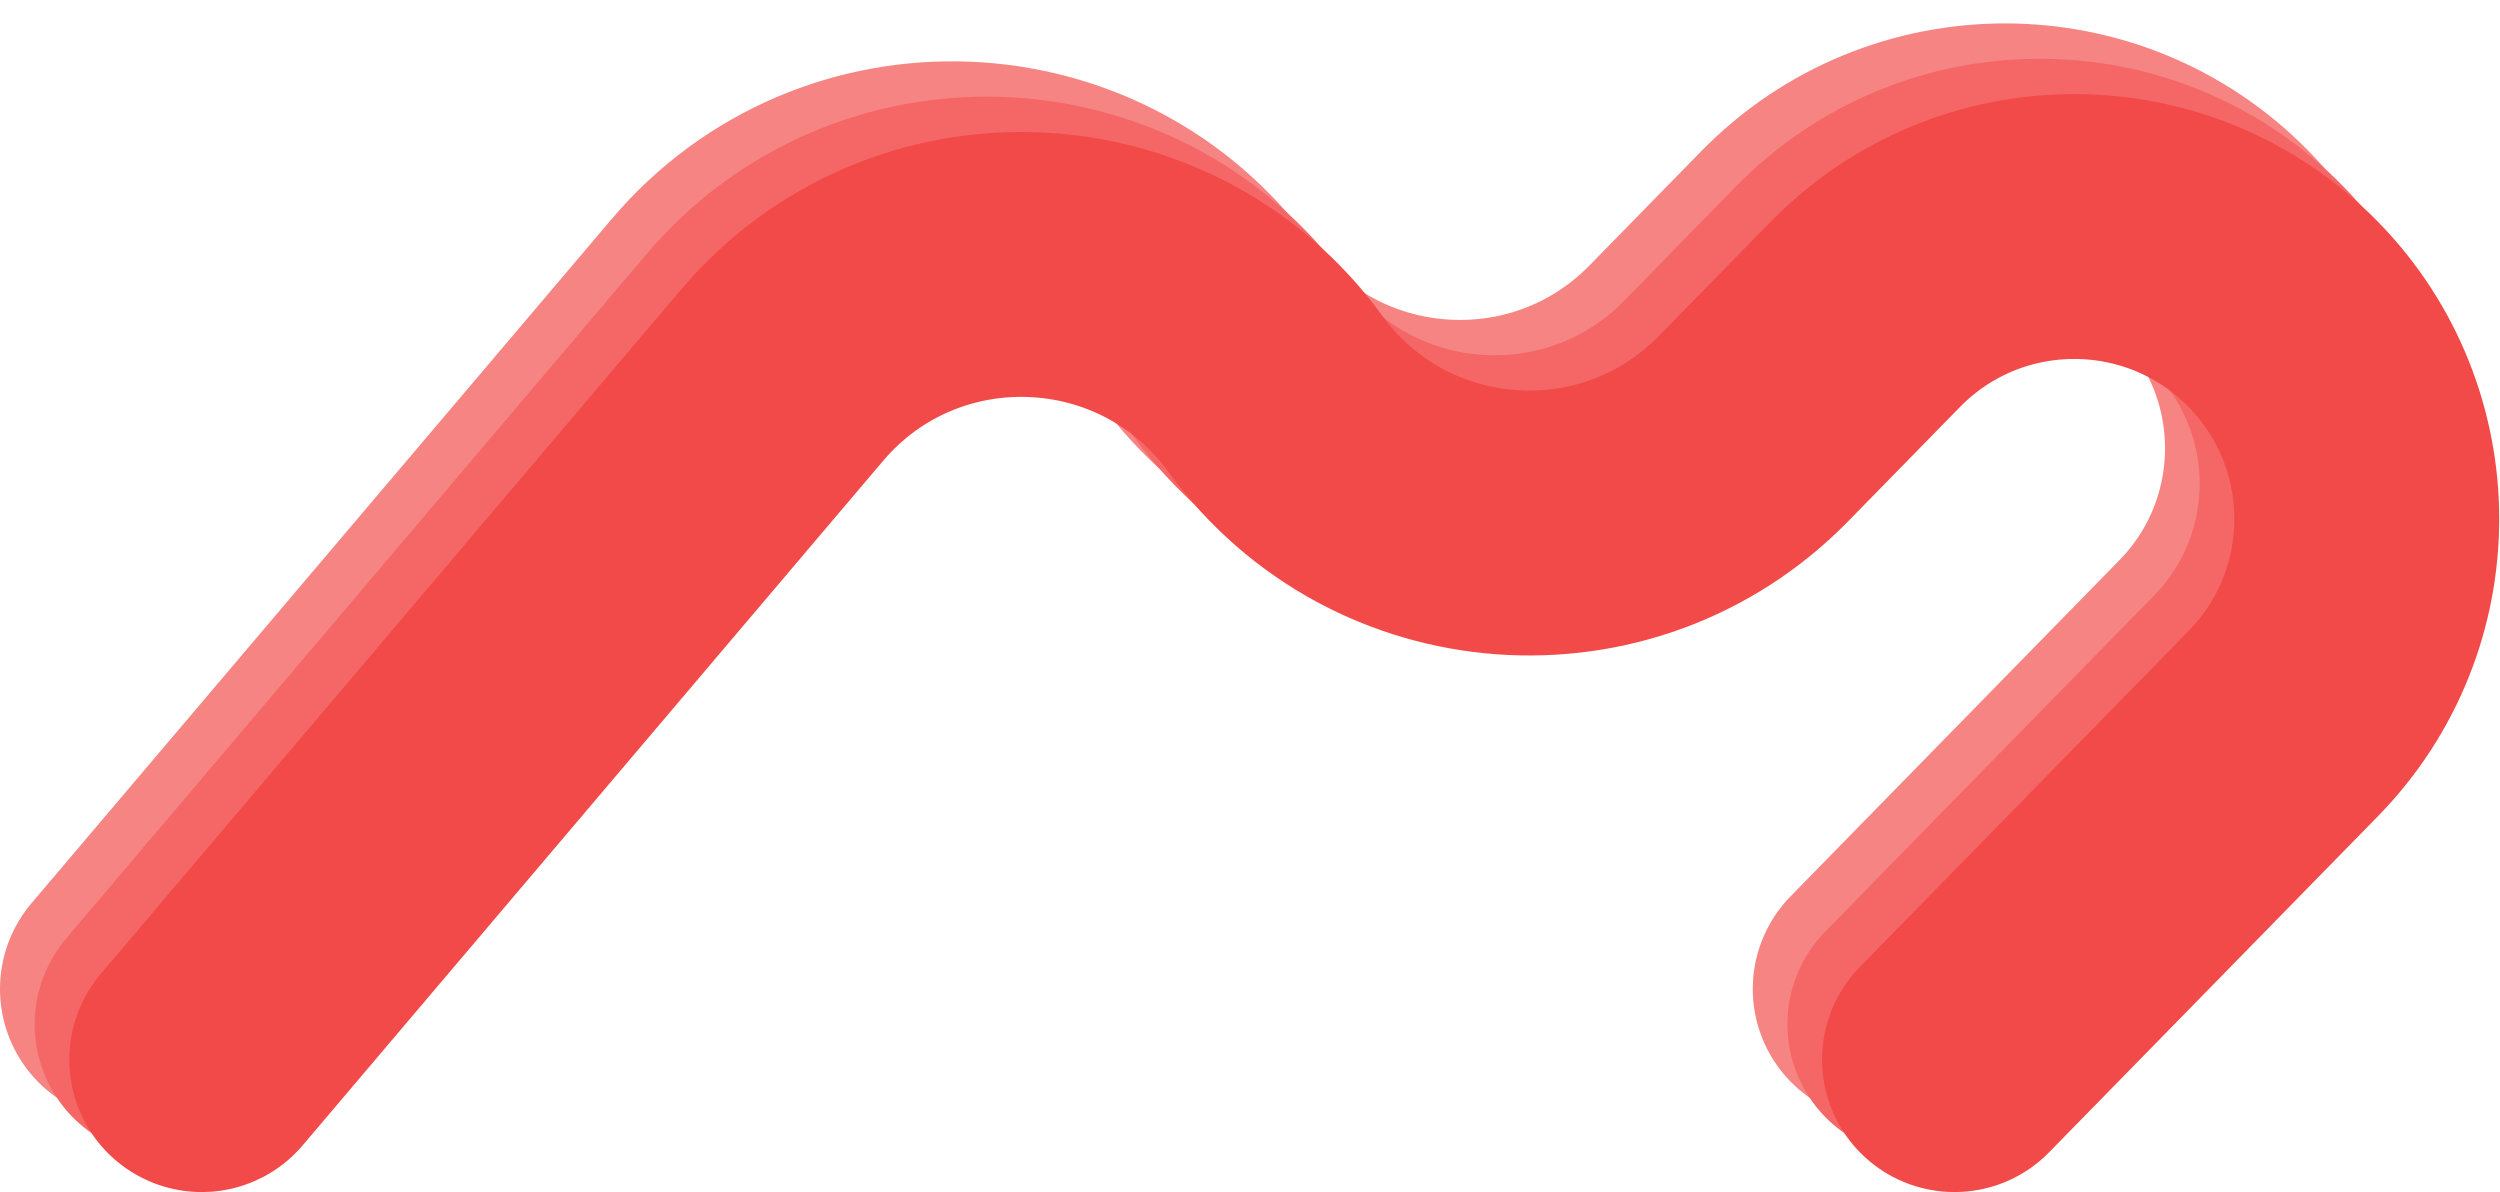<svg width="151" height="72" viewBox="0 0 151 72" fill="none" xmlns="http://www.w3.org/2000/svg">
<path d="M8 59.733L43.047 18.403C50.992 9.032 65.616 9.578 72.841 19.514V19.514C79.742 29.005 93.521 30.011 101.727 21.623L108.476 14.725C115.404 7.644 126.801 7.644 133.729 14.725V14.725C140.447 21.591 140.447 32.567 133.729 39.433L113.867 59.733" stroke="#F68483" stroke-width="16" stroke-linecap="round" stroke-linejoin="round"/>
<path d="M10.092 61.867L45.139 20.536C53.084 11.165 67.708 11.711 74.933 21.648V21.648C81.835 31.138 95.613 32.144 103.819 23.757L110.568 16.859C117.497 9.778 128.893 9.778 135.821 16.859V16.859C142.539 23.725 142.539 34.7 135.821 41.566L115.959 61.867" stroke="#F46766" stroke-width="16" stroke-linecap="round" stroke-linejoin="round"/>
<path d="M12.184 64L47.231 22.669C55.177 13.299 69.8 13.844 77.025 23.781V23.781C83.927 33.272 97.705 34.278 105.911 25.89L112.66 18.992C119.589 11.911 130.985 11.911 137.913 18.992V18.992C144.631 25.858 144.631 36.834 137.913 43.7L118.051 64" stroke="#F24A49" stroke-width="16" stroke-linecap="round" stroke-linejoin="round"/>
</svg>
